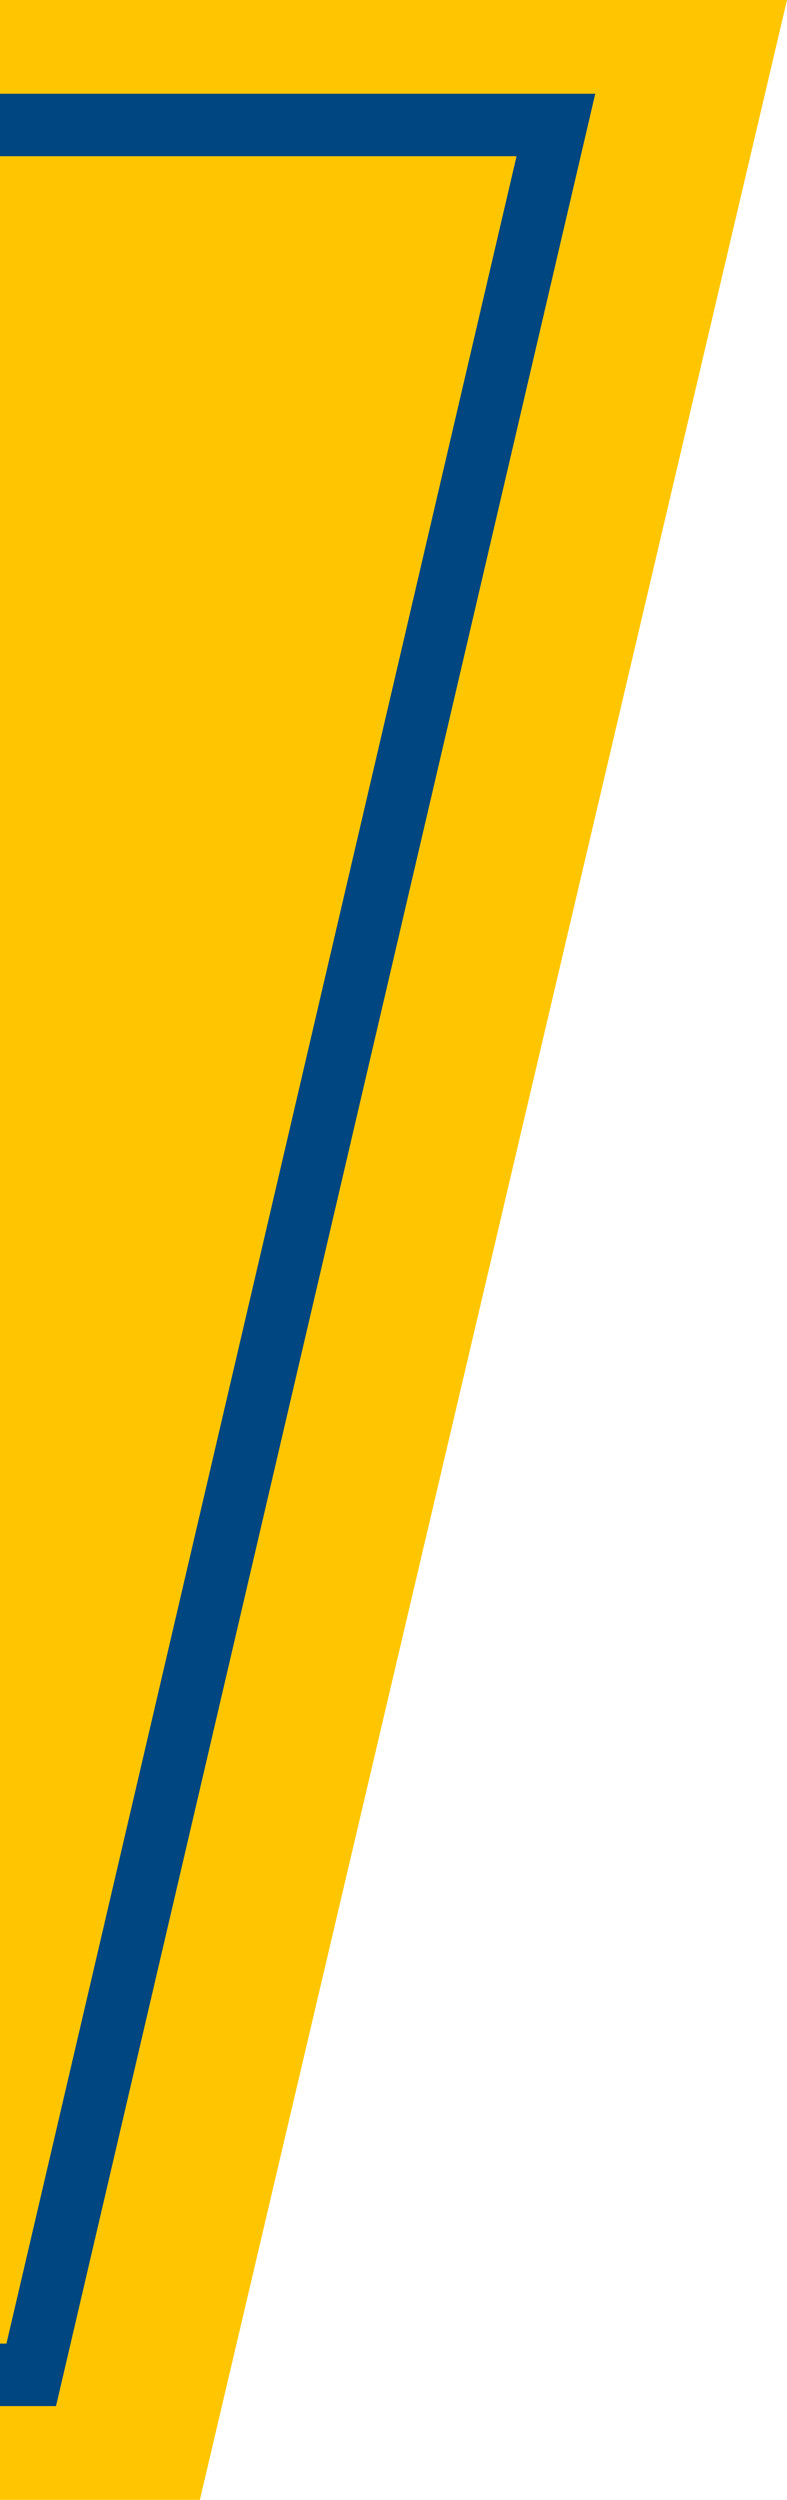 <?xml version="1.0" encoding="utf-8"?>
<!-- Generator: Adobe Illustrator 25.2.1, SVG Export Plug-In . SVG Version: 6.00 Build 0)  -->
<svg version="1.1" preserveAspectRatio="none" id="Layer_1" xmlns="http://www.w3.org/2000/svg" xmlns:xlink="http://www.w3.org/1999/xlink" x="0px" y="0px"
	 viewBox="0 0 12.6 40" style="enable-background:new 0 0 12.6 40;" xml:space="preserve">
<style type="text/css">
	.st0{fill:#FFC600;}
	.st1{fill:none;stroke:#004680;}
</style>
<polygon class="st0" points="0,0 0,40 3.2,40 12.6,0 "/>
<polyline class="st1" points="0,2 8.9,2 0.5,38 0,38 "/>
</svg>
